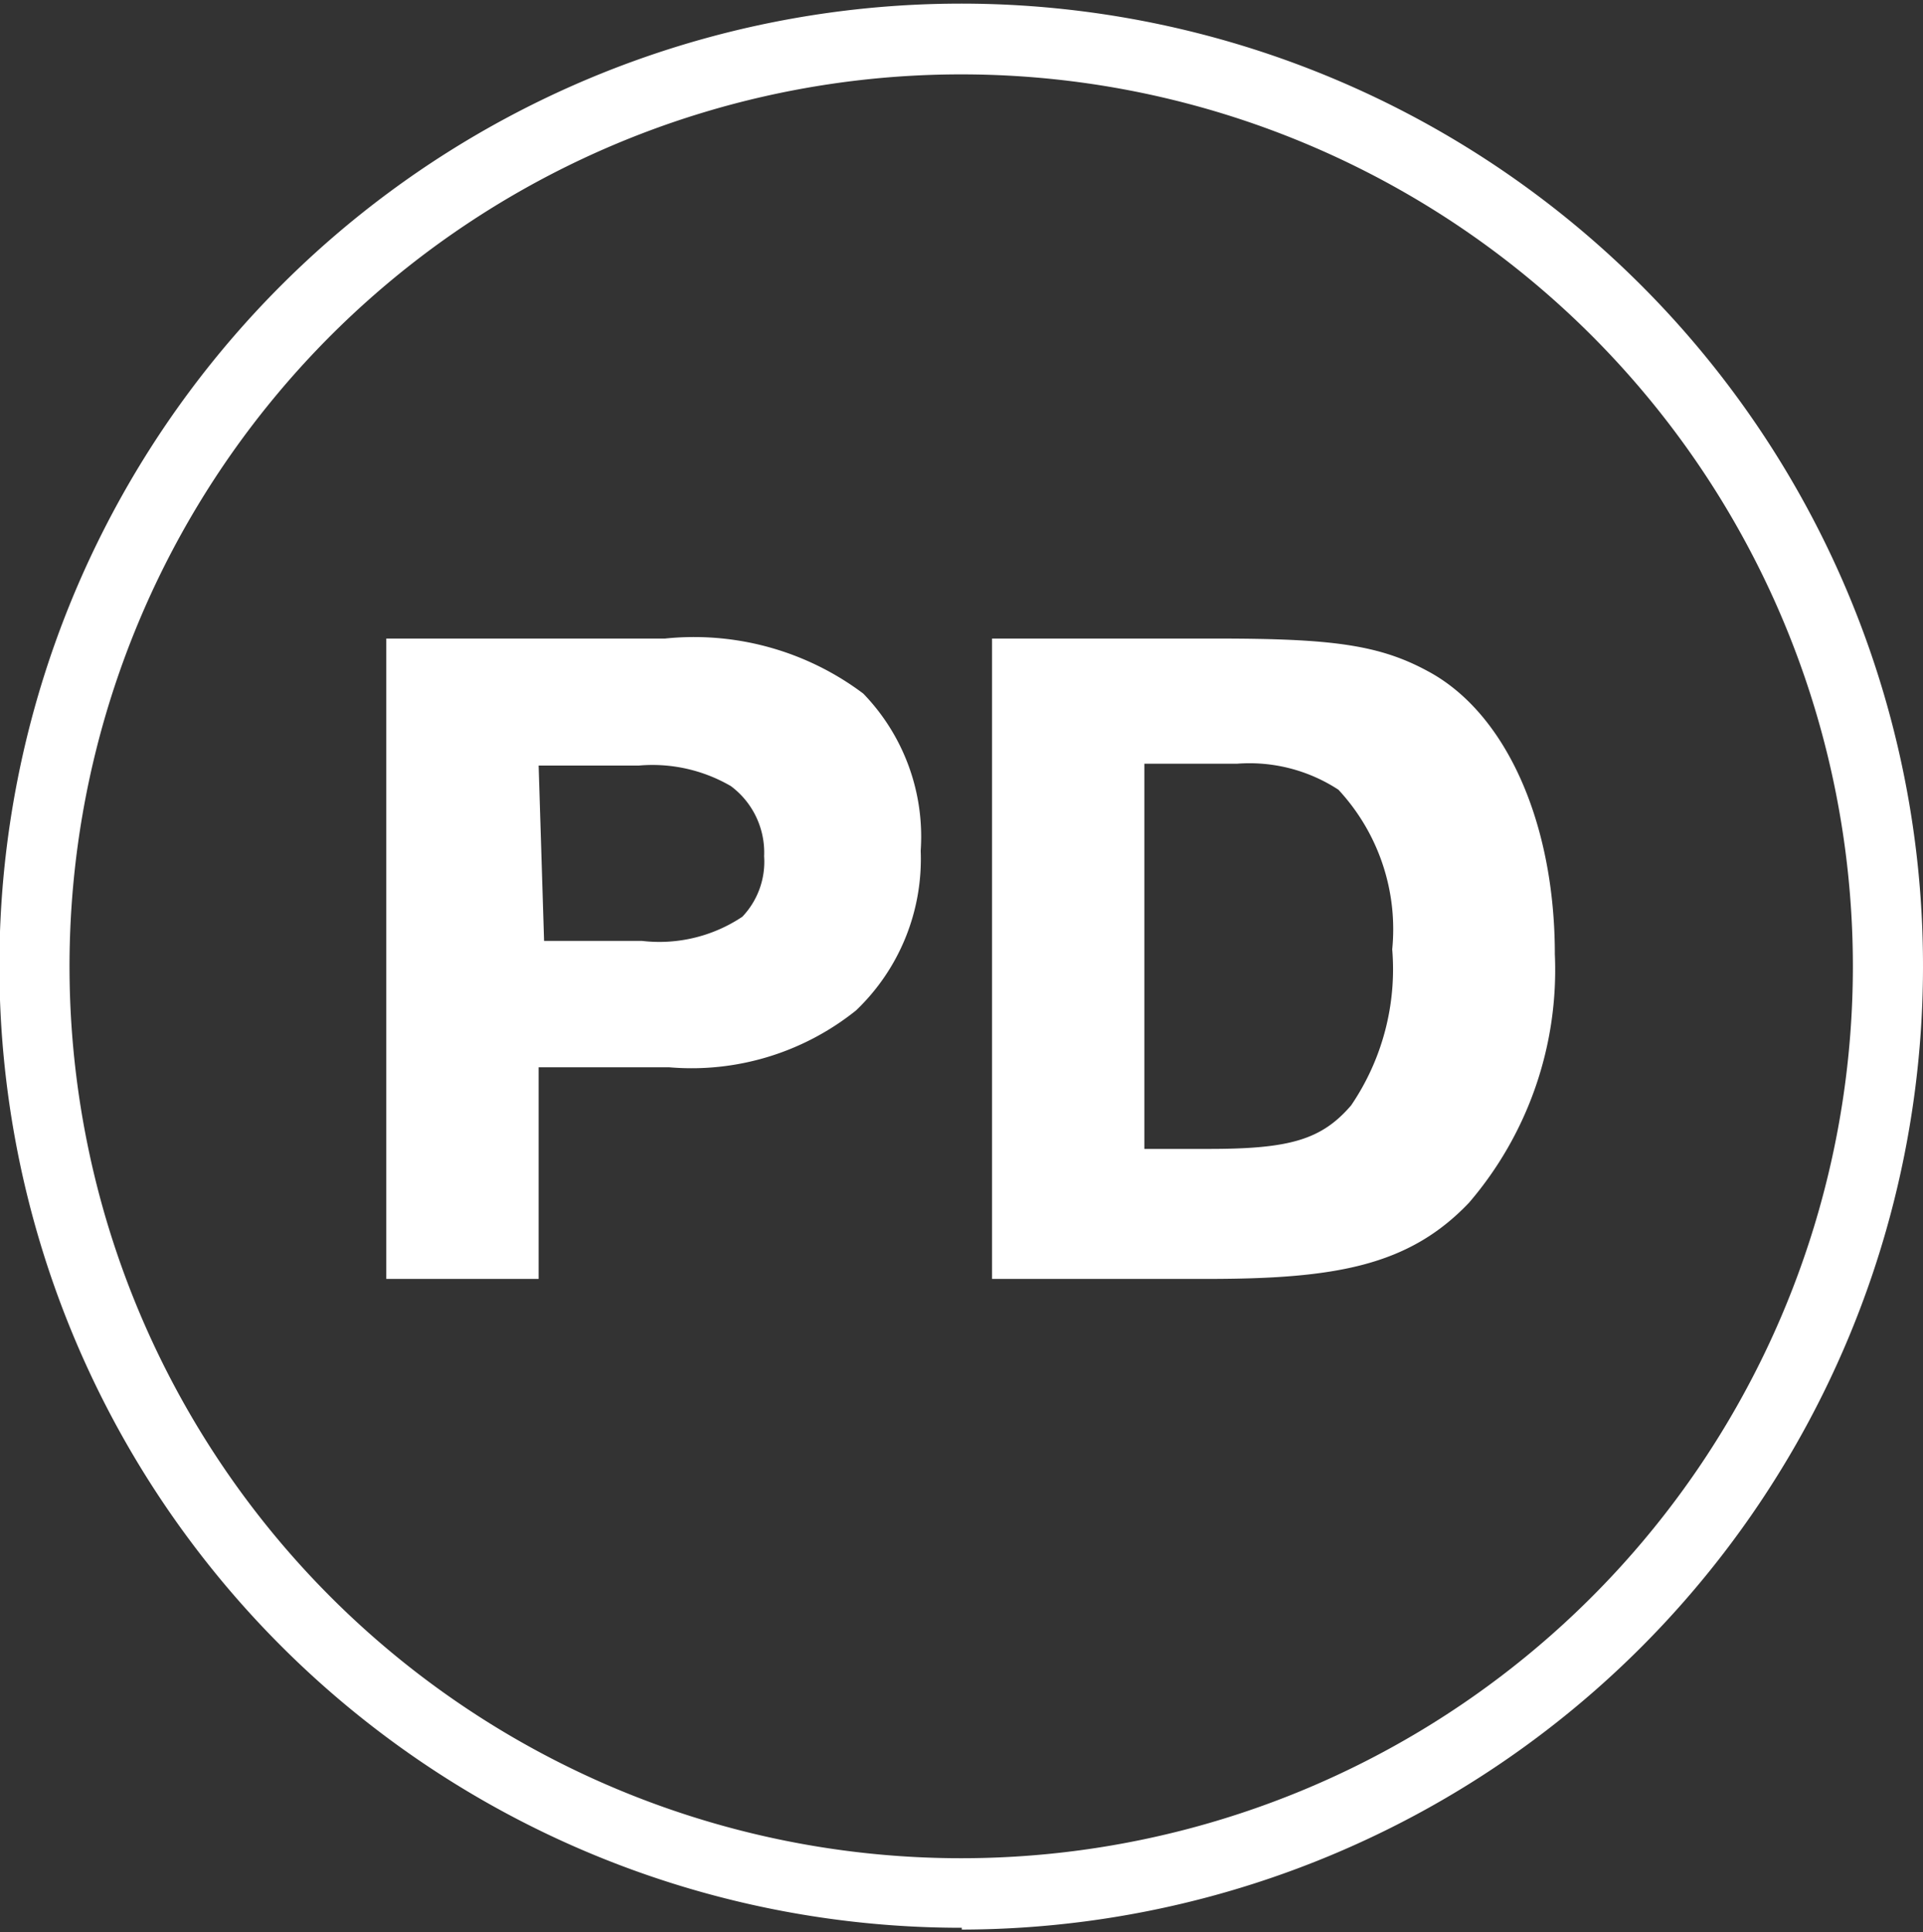 <svg id="Capa_1" data-name="Capa 1" xmlns="http://www.w3.org/2000/svg" viewBox="0 0 31.81 31.95"><rect x="0" y="0" width="31.81" height="31.95" fill="#333333" stroke="none"/><defs><style>.cls-1{fill:#fff;}</style></defs><title>ca-pd</title><path class="cls-1" d="M15.91,1.23A14.75,14.75,0,1,0,30.65,16,14.75,14.75,0,0,0,15.91,1.23m0,30.65A15.91,15.91,0,1,1,31.81,16a15.93,15.93,0,0,1-15.9,15.91"/><path class="cls-1" d="M11,10.56a4.66,4.66,0,0,1,3.28.91,3.4,3.4,0,0,1,.95,2.6,3.46,3.46,0,0,1-1.07,2.64,4.35,4.35,0,0,1-3.09.94H8.91v3.5H6.39V10.56Zm-2,5h1.62a2.47,2.47,0,0,0,1.66-.4,1.32,1.32,0,0,0,.36-1A1.37,1.37,0,0,0,12.09,13a2.58,2.58,0,0,0-1.52-.34H8.91Z"/><path class="cls-1" d="M16.41,10.56h3.72c1.89,0,2.68.1,3.49.54,1.29.69,2.1,2.5,2.1,4.68a5.91,5.91,0,0,1-1.42,4.11c-1,1.05-2.22,1.26-4.34,1.26H16.41ZM20,19c1.33,0,1.86-.15,2.35-.72a4,4,0,0,0,.68-2.58,3.39,3.39,0,0,0-.89-2.64,2.69,2.69,0,0,0-1.68-.43H18.93V19Z"/></svg>